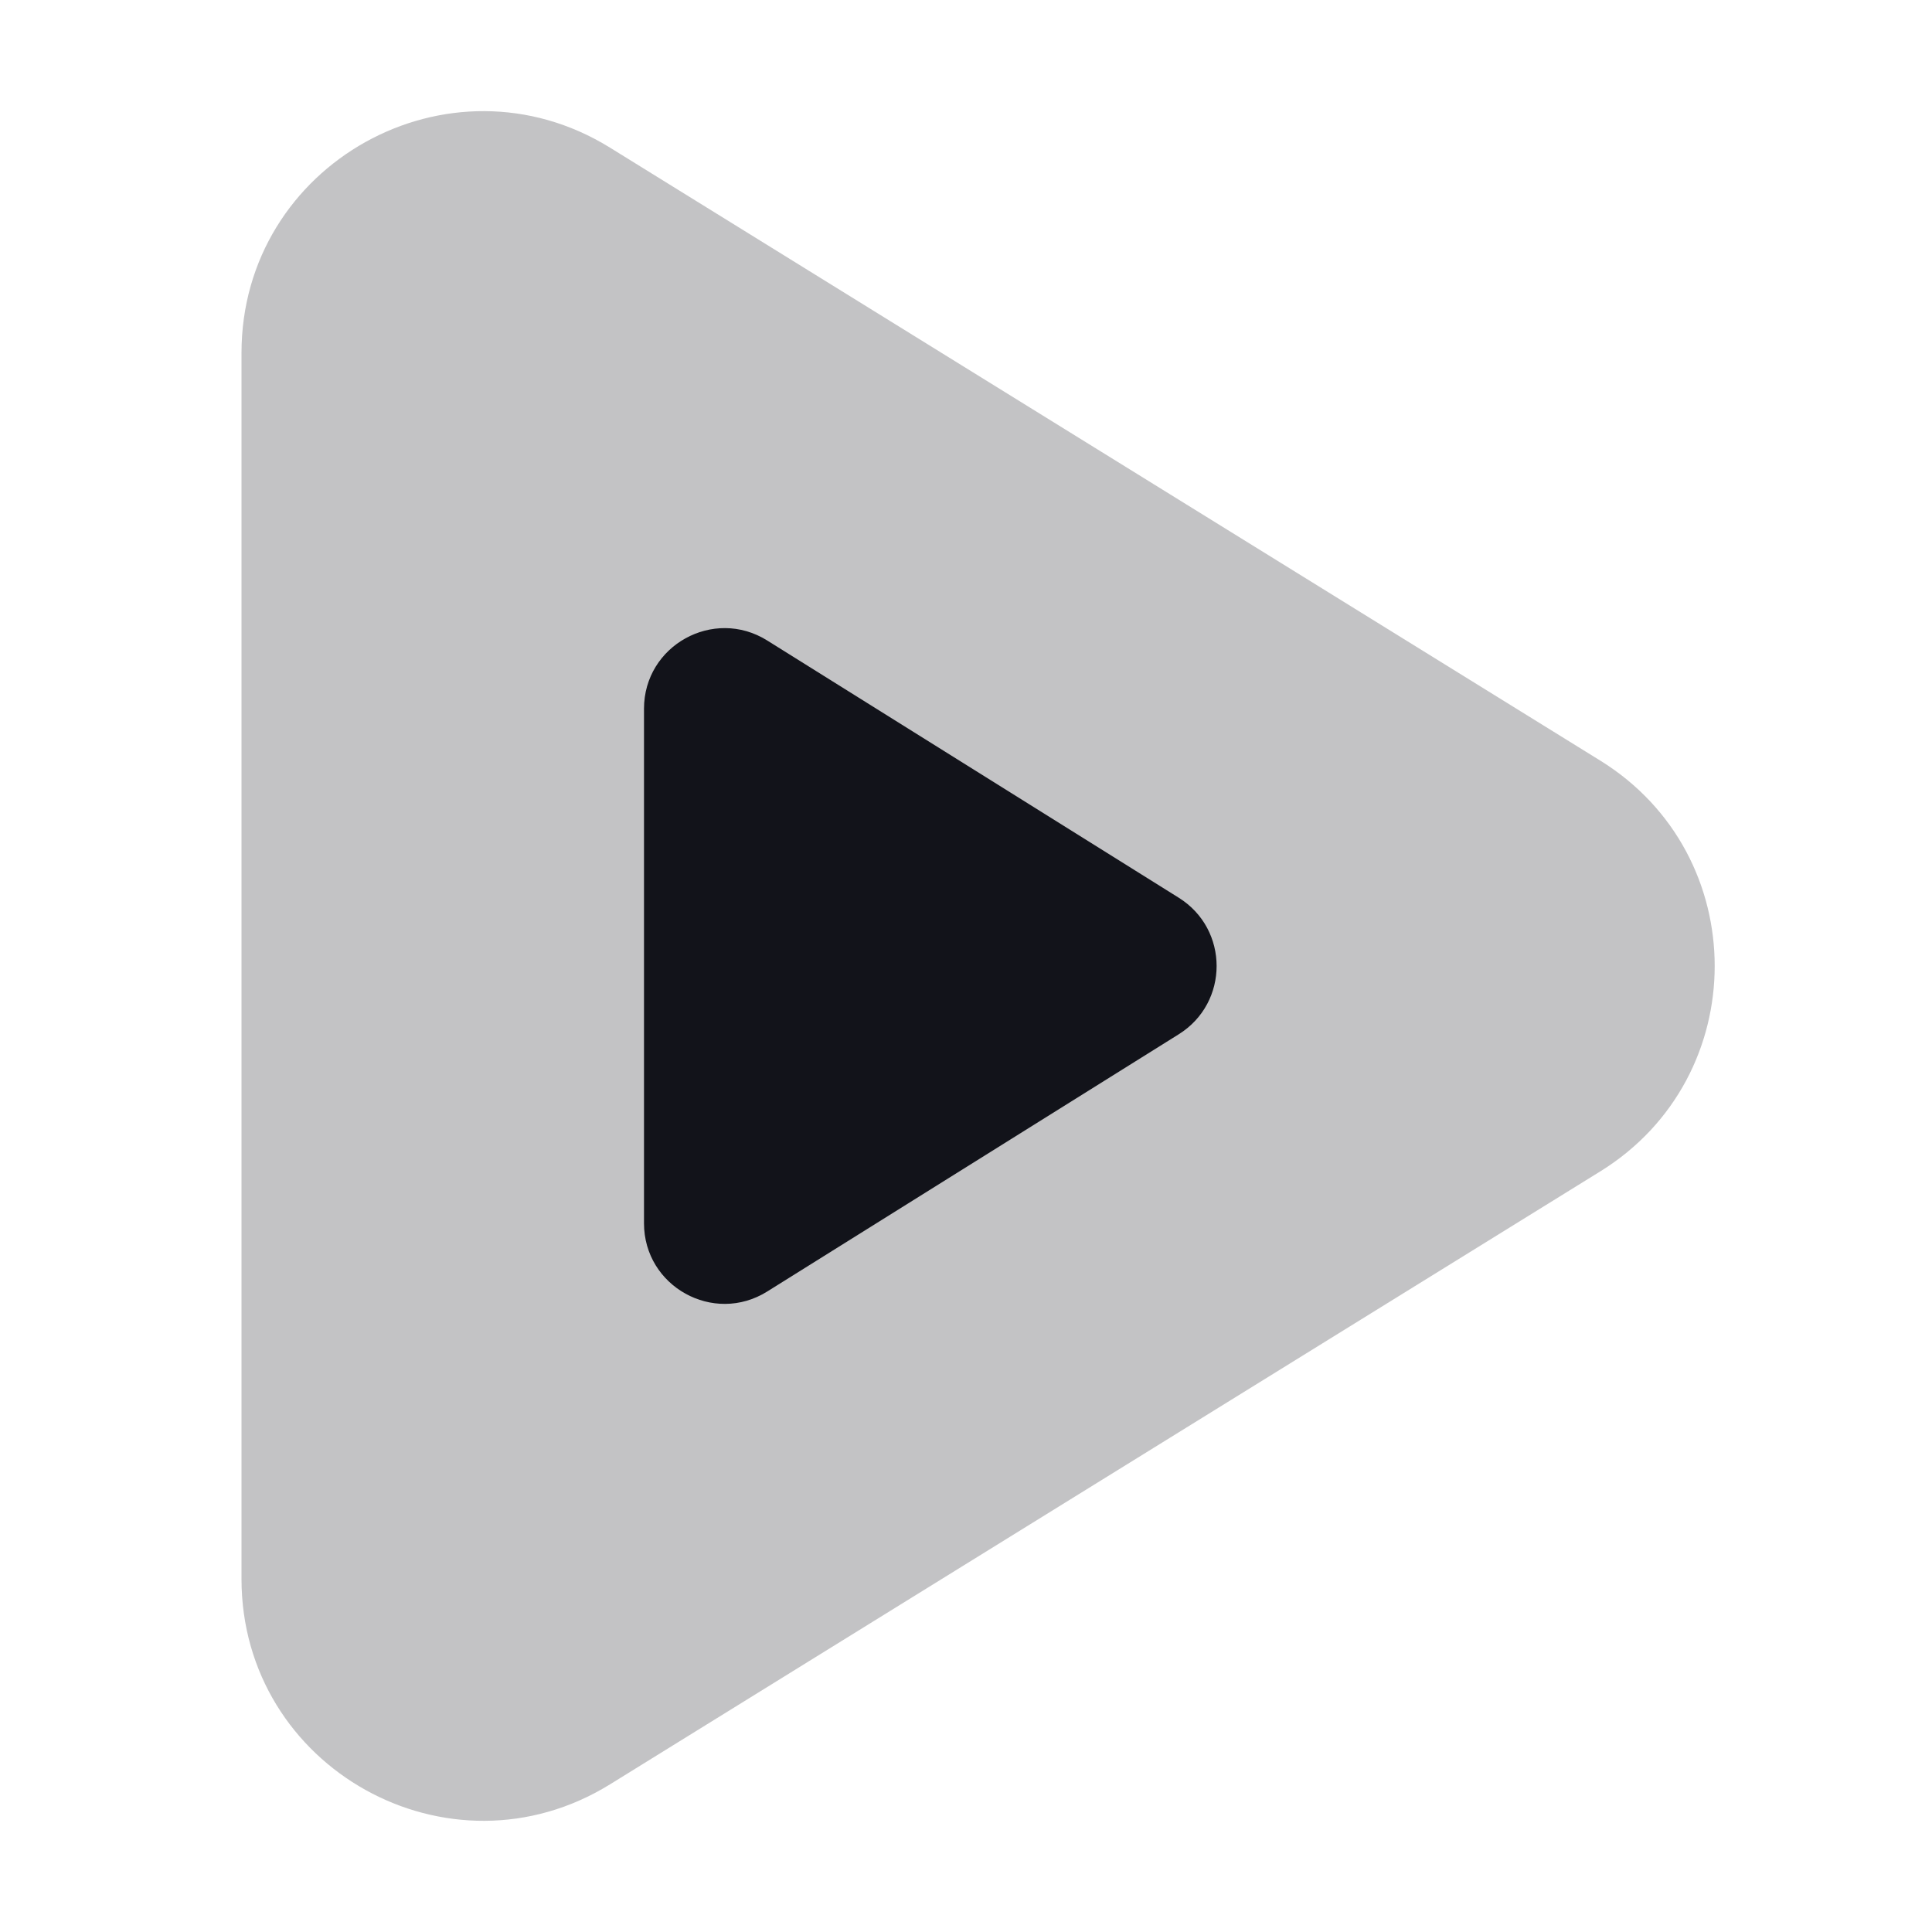 <svg width="24" height="24" viewBox="0 0 24 24" fill="none" xmlns="http://www.w3.org/2000/svg">
<path opacity="0.25" d="M3 4.385C3 2.035 5.58 0.597 7.579 1.835L19.88 9.449C21.774 10.622 21.774 13.378 19.88 14.551L7.579 22.165C5.58 23.402 3 21.965 3 19.614V4.385Z" fill="#12131A"/>
<path d="M8 8.804C8 8.019 8.864 7.54 9.53 7.956L14.643 11.152C15.27 11.544 15.27 12.456 14.643 12.848L9.53 16.044C8.864 16.46 8 15.981 8 15.196V8.804Z" fill="#12131A"/>
</svg>
